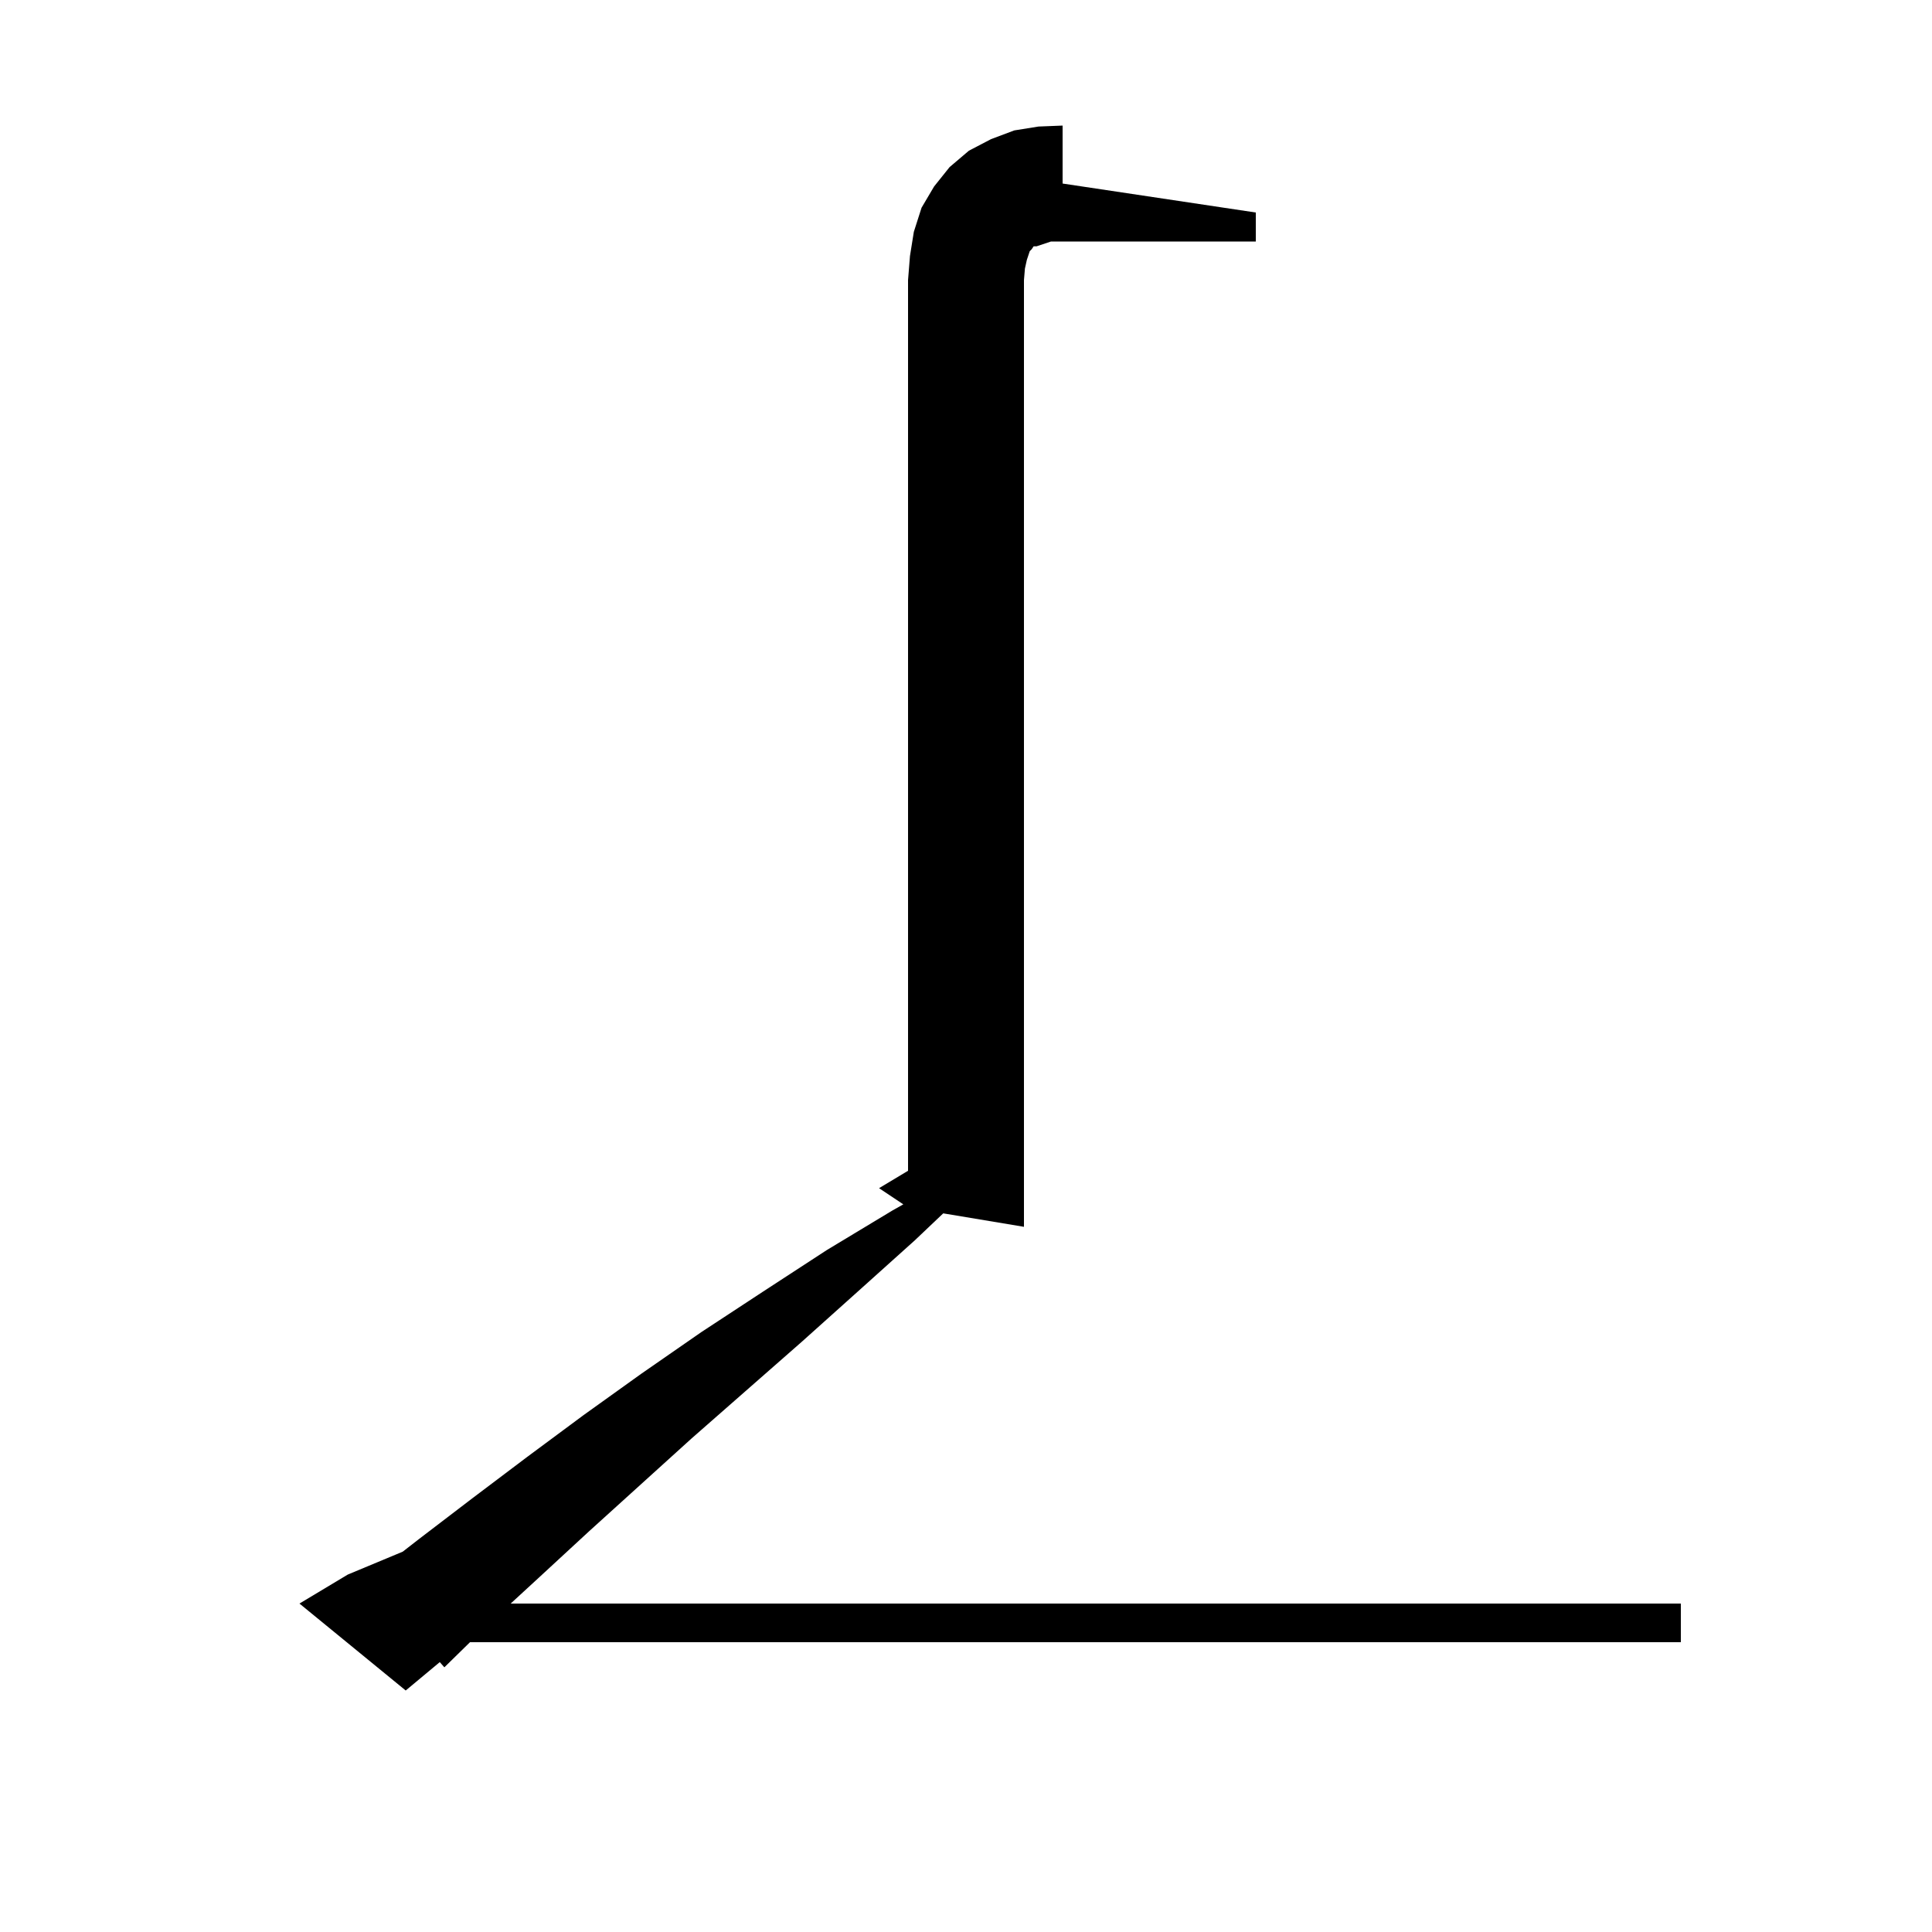 <svg xmlns="http://www.w3.org/2000/svg" xmlns:xlink="http://www.w3.org/1999/xlink" version="1.1" baseProfile="full" viewBox="0 0 200 200" width="200" height="200"><g fill="currentColor"><path d="M 107.3 25.5 L 107.0 25.5 L 106.8 25.8 L 106.6 26.0 L 106.3 26.9 L 106.1 27.8 L 106.0 29.0 L 106.0 127.0 L 97.643 125.607 L 94.7 128.4 L 88.8 133.7 L 83.0 138.9 L 71.6 148.9 L 61.0 158.5 L 55.8 163.3 L 52.865 166.0 L 174.0 166.0 L 174.0 170.0 L 48.655 170.0 L 46.0 172.6 L 45.526 172.061 L 42.0 175.0 L 31.0 166.0 L 36.0 163.0 L 41.692 160.628 L 43.4 159.3 L 48.9 155.1 L 54.6 150.8 L 60.4 146.5 L 66.4 142.2 L 72.6 137.9 L 79.0 133.7 L 85.6 129.4 L 92.4 125.3 L 93.511 124.674 L 91.0 123.0 L 94.0 121.2 L 94.0 29.0 L 94.2 26.5 L 94.6 24.0 L 95.4 21.5 L 96.7 19.3 L 98.3 17.3 L 100.3 15.6 L 102.6 14.4 L 105.0 13.5 L 107.5 13.1 L 110.0 13.0 L 110.0 19.0 L 130.0 22.0 L 130.0 25.0 L 108.8 25.0 Z "/></g></svg>